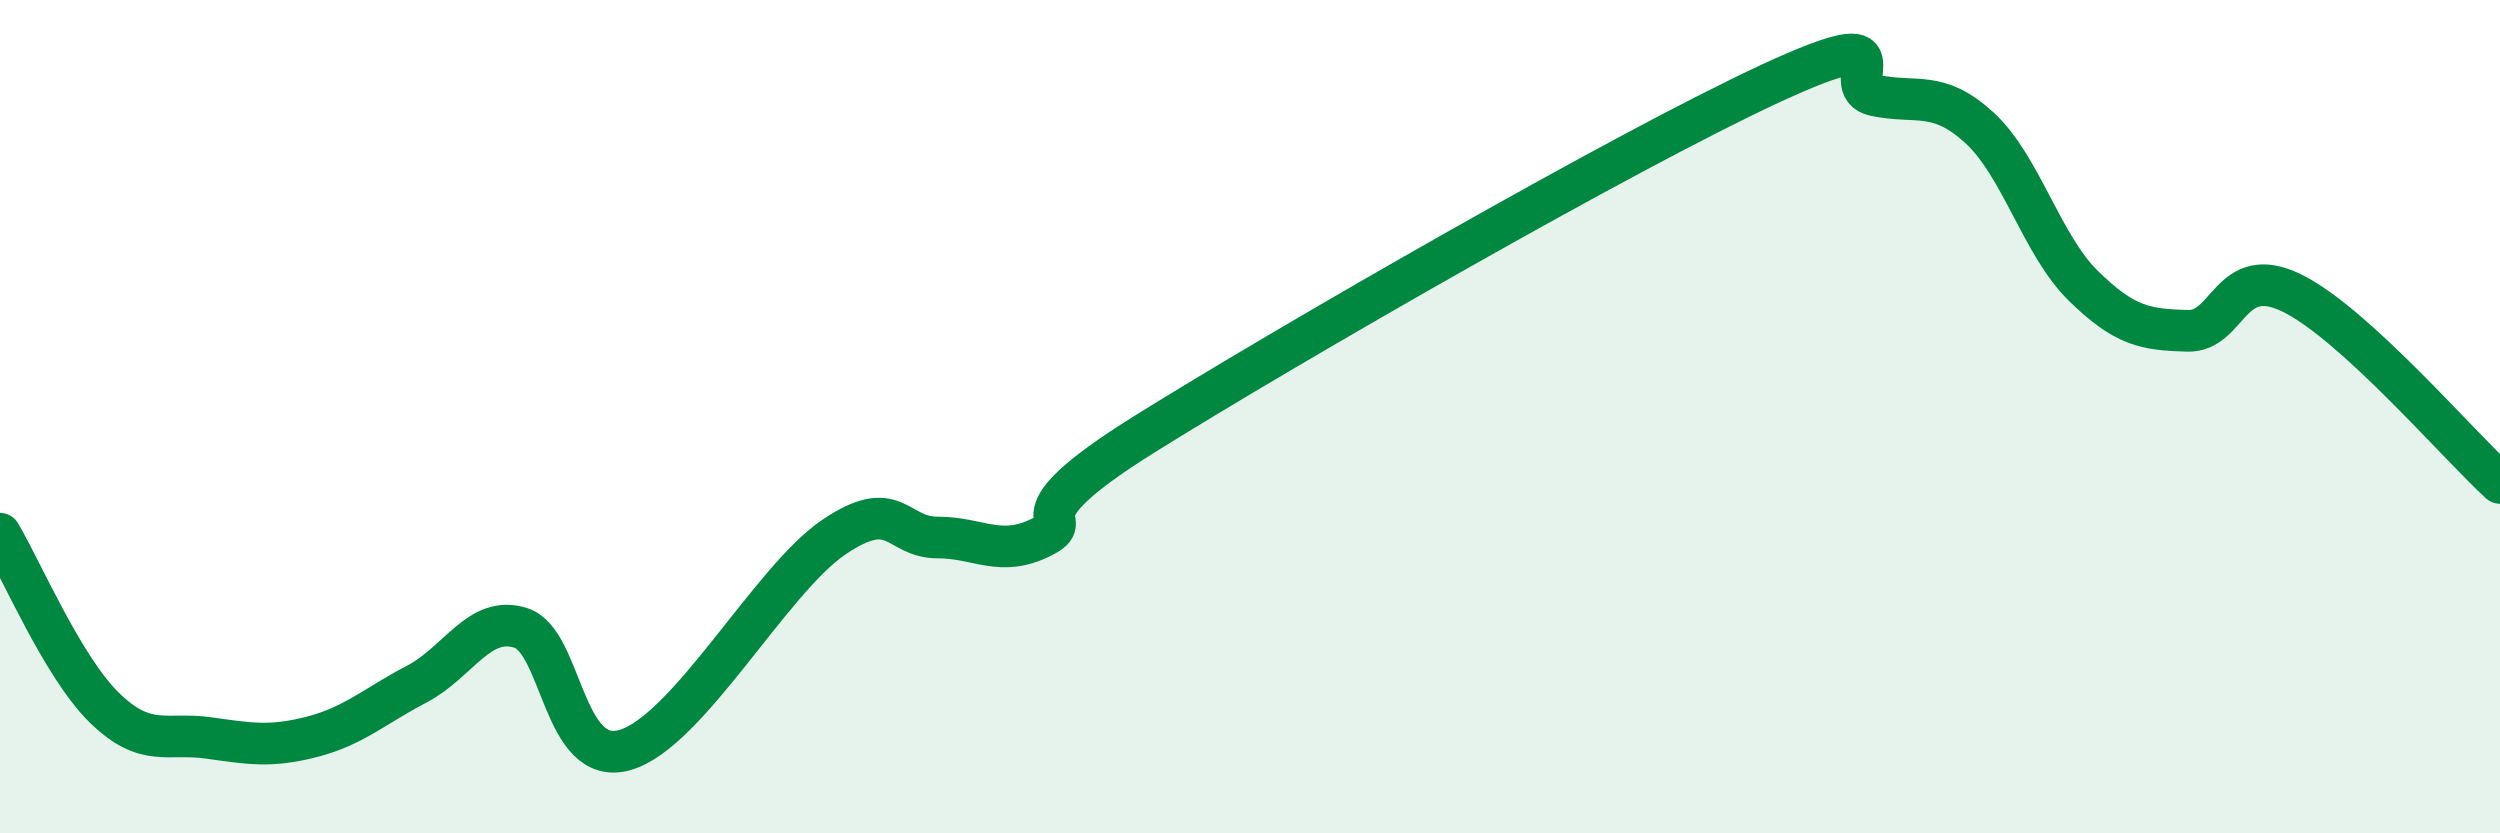 
    <svg width="60" height="20" viewBox="0 0 60 20" xmlns="http://www.w3.org/2000/svg">
      <path
        d="M 0,12.81 C 0.5,13.64 1.5,16 2.5,16.98 C 3.5,17.96 4,17.57 5,17.71 C 6,17.85 6.5,17.94 7.5,17.68 C 8.5,17.42 9,16.94 10,16.42 C 11,15.9 11.5,14.75 12.5,15.07 C 13.5,15.39 13.5,18.43 15,18 C 16.5,17.57 18.5,13.92 20,12.9 C 21.5,11.88 21.5,12.9 22.5,12.9 C 23.5,12.9 24,13.39 25,12.89 C 26,12.39 24,12.58 27.5,10.4 C 31,8.22 39,3.62 42.5,2 C 46,0.38 44,2.08 45,2.29 C 46,2.5 46.5,2.15 47.5,3.06 C 48.5,3.97 49,5.88 50,6.86 C 51,7.84 51.5,7.91 52.5,7.94 C 53.5,7.97 53.5,6.3 55,7.03 C 56.5,7.76 59,10.68 60,11.59L60 20L0 20Z"
        fill="#008740"
        opacity="0.1"
        stroke-linecap="round"
        stroke-linejoin="round"
      />
      <path
        d="M 0,12.81 C 0.5,13.64 1.5,16 2.5,16.98 C 3.5,17.96 4,17.57 5,17.71 C 6,17.85 6.5,17.94 7.5,17.68 C 8.5,17.42 9,16.94 10,16.42 C 11,15.9 11.5,14.75 12.5,15.07 C 13.5,15.39 13.5,18.43 15,18 C 16.5,17.57 18.5,13.92 20,12.9 C 21.5,11.88 21.5,12.9 22.5,12.9 C 23.5,12.9 24,13.39 25,12.89 C 26,12.39 24,12.58 27.5,10.4 C 31,8.22 39,3.62 42.5,2 C 46,0.38 44,2.08 45,2.29 C 46,2.5 46.5,2.15 47.5,3.06 C 48.5,3.97 49,5.88 50,6.86 C 51,7.84 51.5,7.91 52.5,7.94 C 53.5,7.97 53.5,6.3 55,7.03 C 56.5,7.76 59,10.68 60,11.59"
        stroke="#008740"
        stroke-width="1"
        fill="none"
        stroke-linecap="round"
        stroke-linejoin="round"
      />
    </svg>
  
